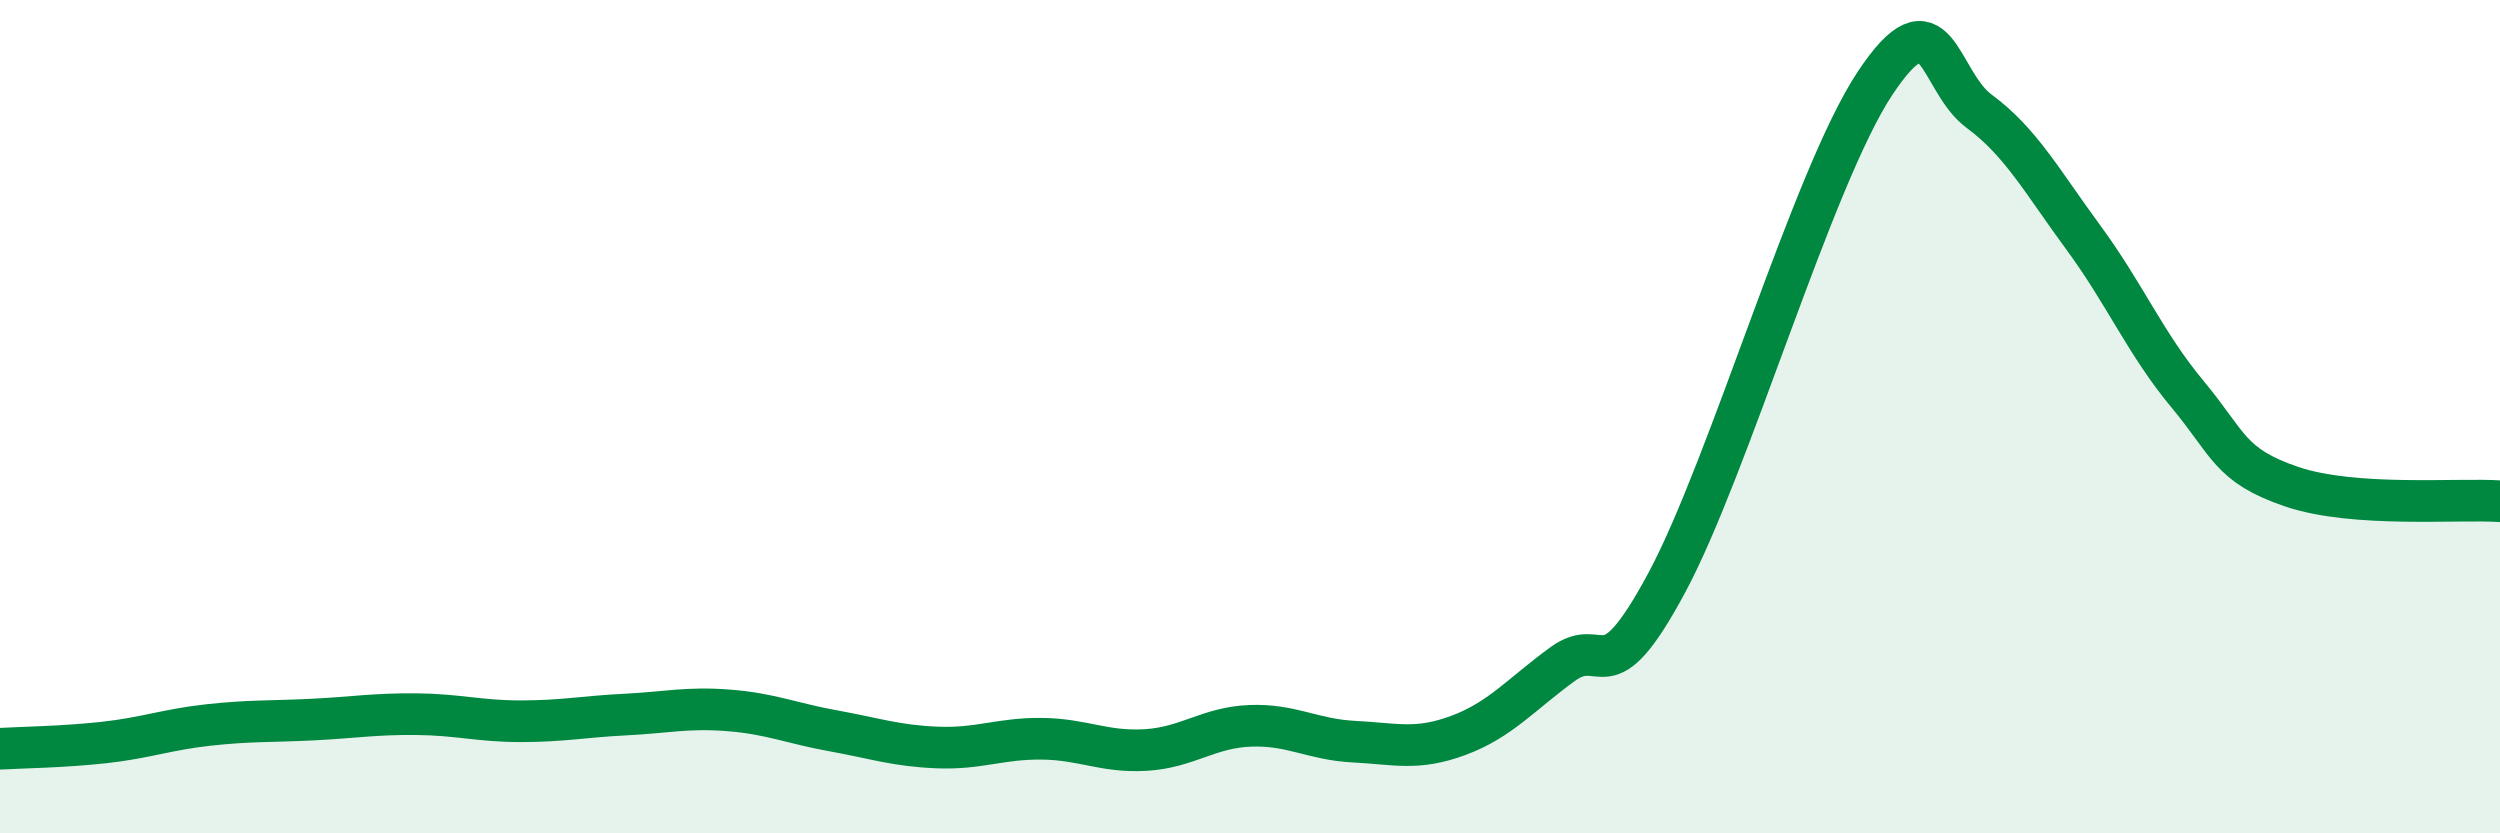 
    <svg width="60" height="20" viewBox="0 0 60 20" xmlns="http://www.w3.org/2000/svg">
      <path
        d="M 0,17.97 C 0.5,17.94 1.5,17.93 2.5,17.82 C 3.5,17.71 4,17.51 5,17.4 C 6,17.29 6.5,17.32 7.5,17.27 C 8.5,17.22 9,17.13 10,17.14 C 11,17.15 11.5,17.31 12.5,17.31 C 13.5,17.31 14,17.2 15,17.15 C 16,17.1 16.5,16.97 17.5,17.05 C 18.5,17.13 19,17.36 20,17.54 C 21,17.72 21.5,17.9 22.5,17.94 C 23.5,17.98 24,17.72 25,17.73 C 26,17.74 26.5,18.06 27.5,18 C 28.5,17.94 29,17.46 30,17.42 C 31,17.38 31.5,17.75 32.5,17.8 C 33.5,17.85 34,18.02 35,17.65 C 36,17.28 36.5,16.67 37.5,15.94 C 38.5,15.21 38.5,16.78 40,13.99 C 41.5,11.2 43.5,4.26 45,2 C 46.5,-0.26 46.5,1.93 47.5,2.67 C 48.5,3.41 49,4.34 50,5.7 C 51,7.06 51.5,8.26 52.5,9.46 C 53.5,10.66 53.5,11.17 55,11.68 C 56.5,12.19 59,11.96 60,12.03L60 20L0 20Z"
        fill="#008740"
        opacity="0.1"
        stroke-linecap="round"
        stroke-linejoin="round"
      />
      <path
        d="M 0,17.97 C 0.5,17.94 1.5,17.93 2.5,17.82 C 3.5,17.71 4,17.51 5,17.4 C 6,17.29 6.5,17.32 7.5,17.27 C 8.5,17.22 9,17.13 10,17.14 C 11,17.15 11.5,17.31 12.5,17.31 C 13.5,17.31 14,17.2 15,17.15 C 16,17.1 16.5,16.97 17.5,17.05 C 18.5,17.13 19,17.36 20,17.54 C 21,17.72 21.5,17.9 22.5,17.94 C 23.5,17.98 24,17.72 25,17.73 C 26,17.74 26.5,18.06 27.5,18 C 28.5,17.94 29,17.46 30,17.42 C 31,17.38 31.5,17.75 32.5,17.8 C 33.5,17.85 34,18.02 35,17.65 C 36,17.28 36.5,16.67 37.5,15.94 C 38.5,15.21 38.5,16.78 40,13.99 C 41.5,11.2 43.5,4.26 45,2 C 46.5,-0.26 46.5,1.93 47.5,2.67 C 48.5,3.41 49,4.34 50,5.7 C 51,7.06 51.5,8.26 52.5,9.46 C 53.5,10.66 53.5,11.17 55,11.68 C 56.5,12.19 59,11.96 60,12.03"
        stroke="#008740"
        stroke-width="1"
        fill="none"
        stroke-linecap="round"
        stroke-linejoin="round"
      />
    </svg>
  